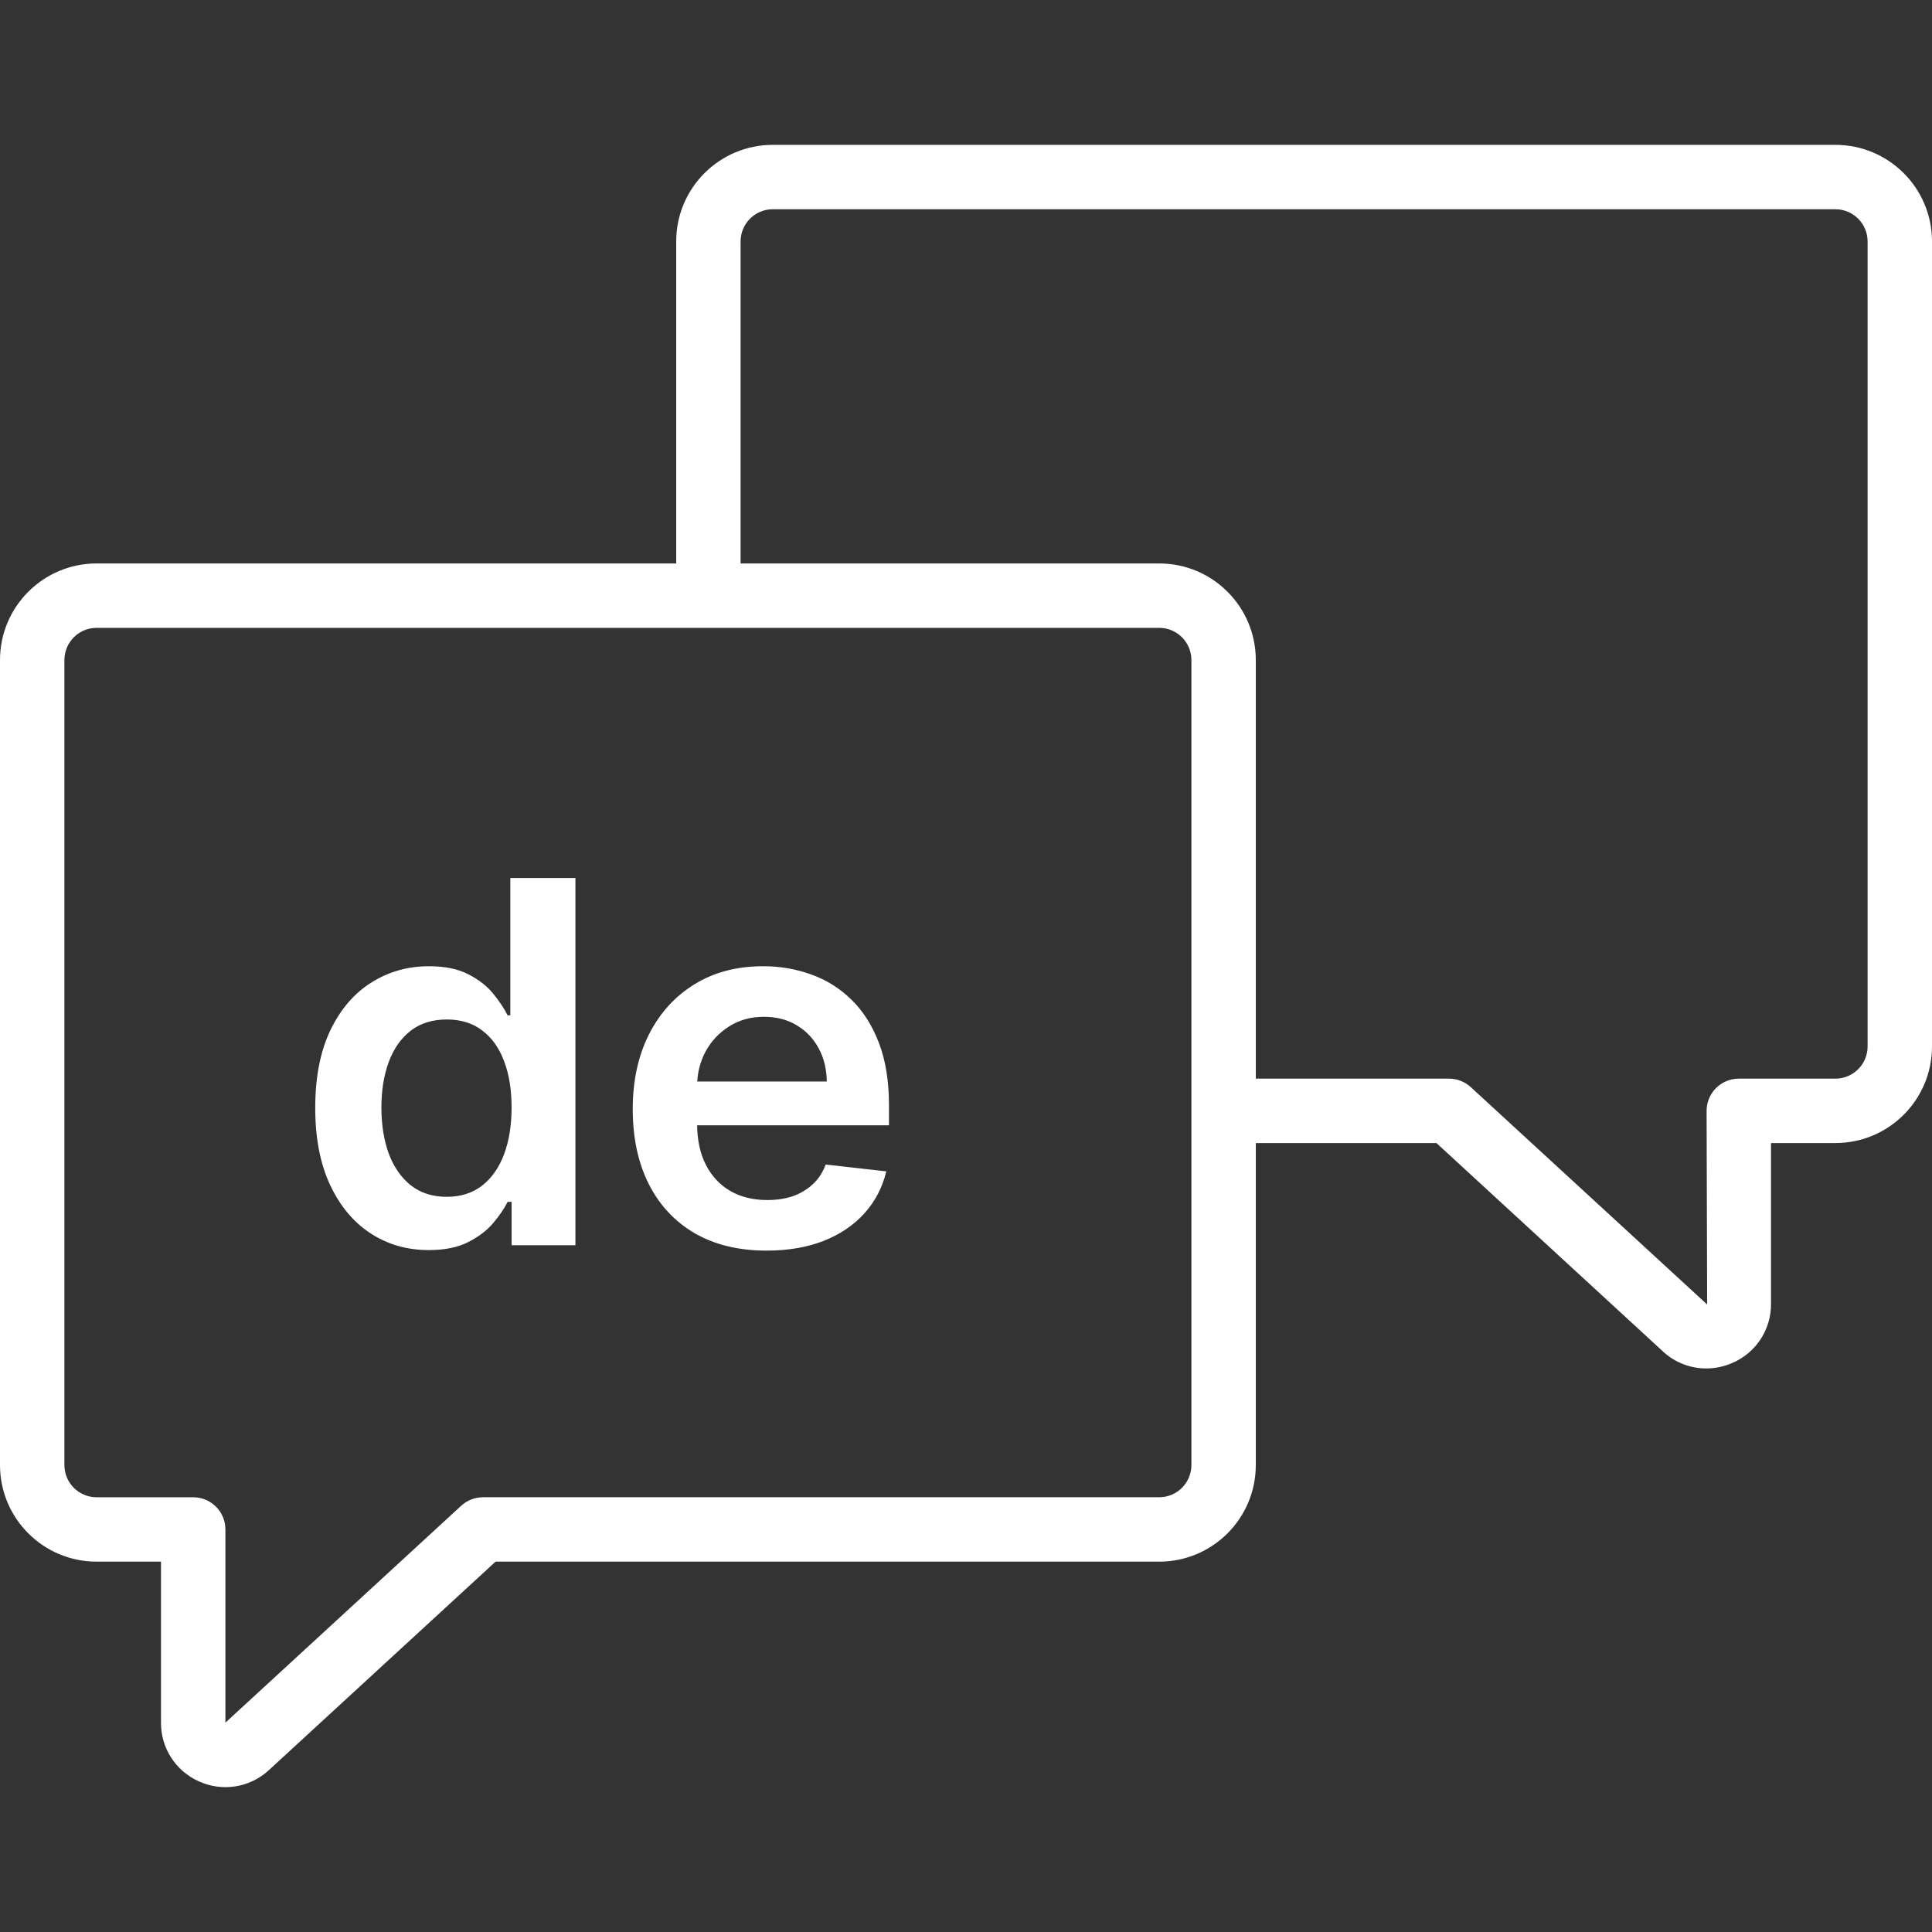 <?xml version="1.0" encoding="UTF-8"?> <svg xmlns="http://www.w3.org/2000/svg" width="512" height="512" viewBox="0 0 512 512" fill="none"><rect x="0" y="0" width="512" height="512" fill="#333333" stroke="none"/><path d="M486.4 38.387H204.8C190.661 38.387 179.2 49.849 179.2 63.987V149.32H25.6C11.462 149.32 0 160.782 0 174.92V388.253C0 402.391 11.462 413.853 25.6 413.853H42.667V456.52C42.619 463.257 46.58 469.377 52.745 472.093C58.919 474.902 66.173 473.754 71.177 469.175L131.328 413.853H307.2C321.338 413.853 332.8 402.391 332.8 388.253V302.92H380.672L440.96 358.387C444.05 361.144 448.049 362.663 452.19 362.654C454.621 362.648 457.023 362.127 459.239 361.127C465.399 358.421 469.365 352.316 469.334 345.588V302.92H486.4C500.538 302.92 512 291.458 512 277.32V63.987C512 49.848 500.539 38.387 486.4 38.387ZM315.733 388.253C315.733 392.966 311.913 396.786 307.2 396.786H128C125.86 396.786 123.798 397.59 122.223 399.039L59.733 456.52V405.32C59.733 400.607 55.912 396.787 51.2 396.787H25.6C20.887 396.787 17.067 392.967 17.067 388.254V174.92C17.067 170.207 20.888 166.387 25.6 166.387H307.2C311.913 166.387 315.733 170.208 315.733 174.92V388.253ZM494.933 277.32C494.933 282.033 491.113 285.853 486.4 285.853H460.8C456.087 285.853 452.267 289.674 452.267 294.386L452.412 345.705L389.777 288.105C388.202 286.656 386.14 285.852 384 285.852H332.8V174.92C332.8 160.782 321.338 149.32 307.2 149.32H196.267V63.987C196.267 59.274 200.088 55.454 204.8 55.454H486.4C491.113 55.454 494.933 59.275 494.933 63.987V277.32Z" fill="white"></path><path d="M113.621 331.283C107.887 331.283 102.755 329.81 98.225 326.864C93.694 323.918 90.115 319.641 87.485 314.034C84.856 308.426 83.541 301.615 83.541 293.601C83.541 285.491 84.872 278.648 87.533 273.072C90.225 267.465 93.853 263.236 98.415 260.385C102.976 257.502 108.061 256.061 113.668 256.061C117.945 256.061 121.461 256.789 124.217 258.247C126.973 259.672 129.159 261.399 130.775 263.426C132.391 265.422 133.642 267.307 134.529 269.081H135.242V232.681H152.491V330H135.574V318.5H134.529C133.642 320.274 132.359 322.159 130.68 324.155C129.001 326.119 126.783 327.798 124.027 329.192C121.271 330.586 117.802 331.283 113.621 331.283ZM118.42 317.17C122.063 317.17 125.168 316.188 127.734 314.224C130.3 312.228 132.248 309.456 133.578 305.908C134.909 302.36 135.574 298.226 135.574 293.506C135.574 288.785 134.909 284.683 133.578 281.198C132.28 277.713 130.347 275.005 127.781 273.072C125.247 271.14 122.126 270.174 118.42 270.174C114.587 270.174 111.387 271.172 108.821 273.168C106.255 275.163 104.323 277.919 103.024 281.436C101.725 284.952 101.076 288.975 101.076 293.506C101.076 298.067 101.725 302.138 103.024 305.718C104.354 309.266 106.303 312.07 108.869 314.129C111.466 316.156 114.65 317.17 118.42 317.17ZM203.134 331.426C195.816 331.426 189.496 329.905 184.174 326.864C178.884 323.791 174.813 319.451 171.962 313.844C169.111 308.205 167.685 301.568 167.685 293.933C167.685 286.425 169.111 279.836 171.962 274.165C174.845 268.463 178.868 264.028 184.032 260.86C189.195 257.661 195.262 256.061 202.231 256.061C206.73 256.061 210.975 256.789 214.966 258.247C218.99 259.672 222.538 261.89 225.611 264.899C228.715 267.909 231.154 271.742 232.928 276.399C234.702 281.024 235.589 286.536 235.589 292.935V298.21H175.763V286.615H219.1C219.069 283.321 218.356 280.39 216.962 277.824C215.568 275.227 213.62 273.183 211.117 271.694C208.646 270.206 205.764 269.461 202.469 269.461C198.952 269.461 195.864 270.316 193.203 272.027C190.542 273.706 188.467 275.924 186.978 278.68C185.52 281.404 184.776 284.398 184.744 287.661V297.782C184.744 302.027 185.52 305.67 187.073 308.712C188.625 311.721 190.795 314.034 193.583 315.649C196.371 317.233 199.634 318.025 203.372 318.025C205.874 318.025 208.139 317.677 210.167 316.98C212.194 316.251 213.953 315.19 215.442 313.796C216.93 312.402 218.055 310.676 218.815 308.617L234.877 310.422C233.863 314.667 231.931 318.374 229.079 321.542C226.26 324.678 222.649 327.117 218.245 328.86C213.842 330.57 208.805 331.426 203.134 331.426Z" fill="white"></path></svg> 